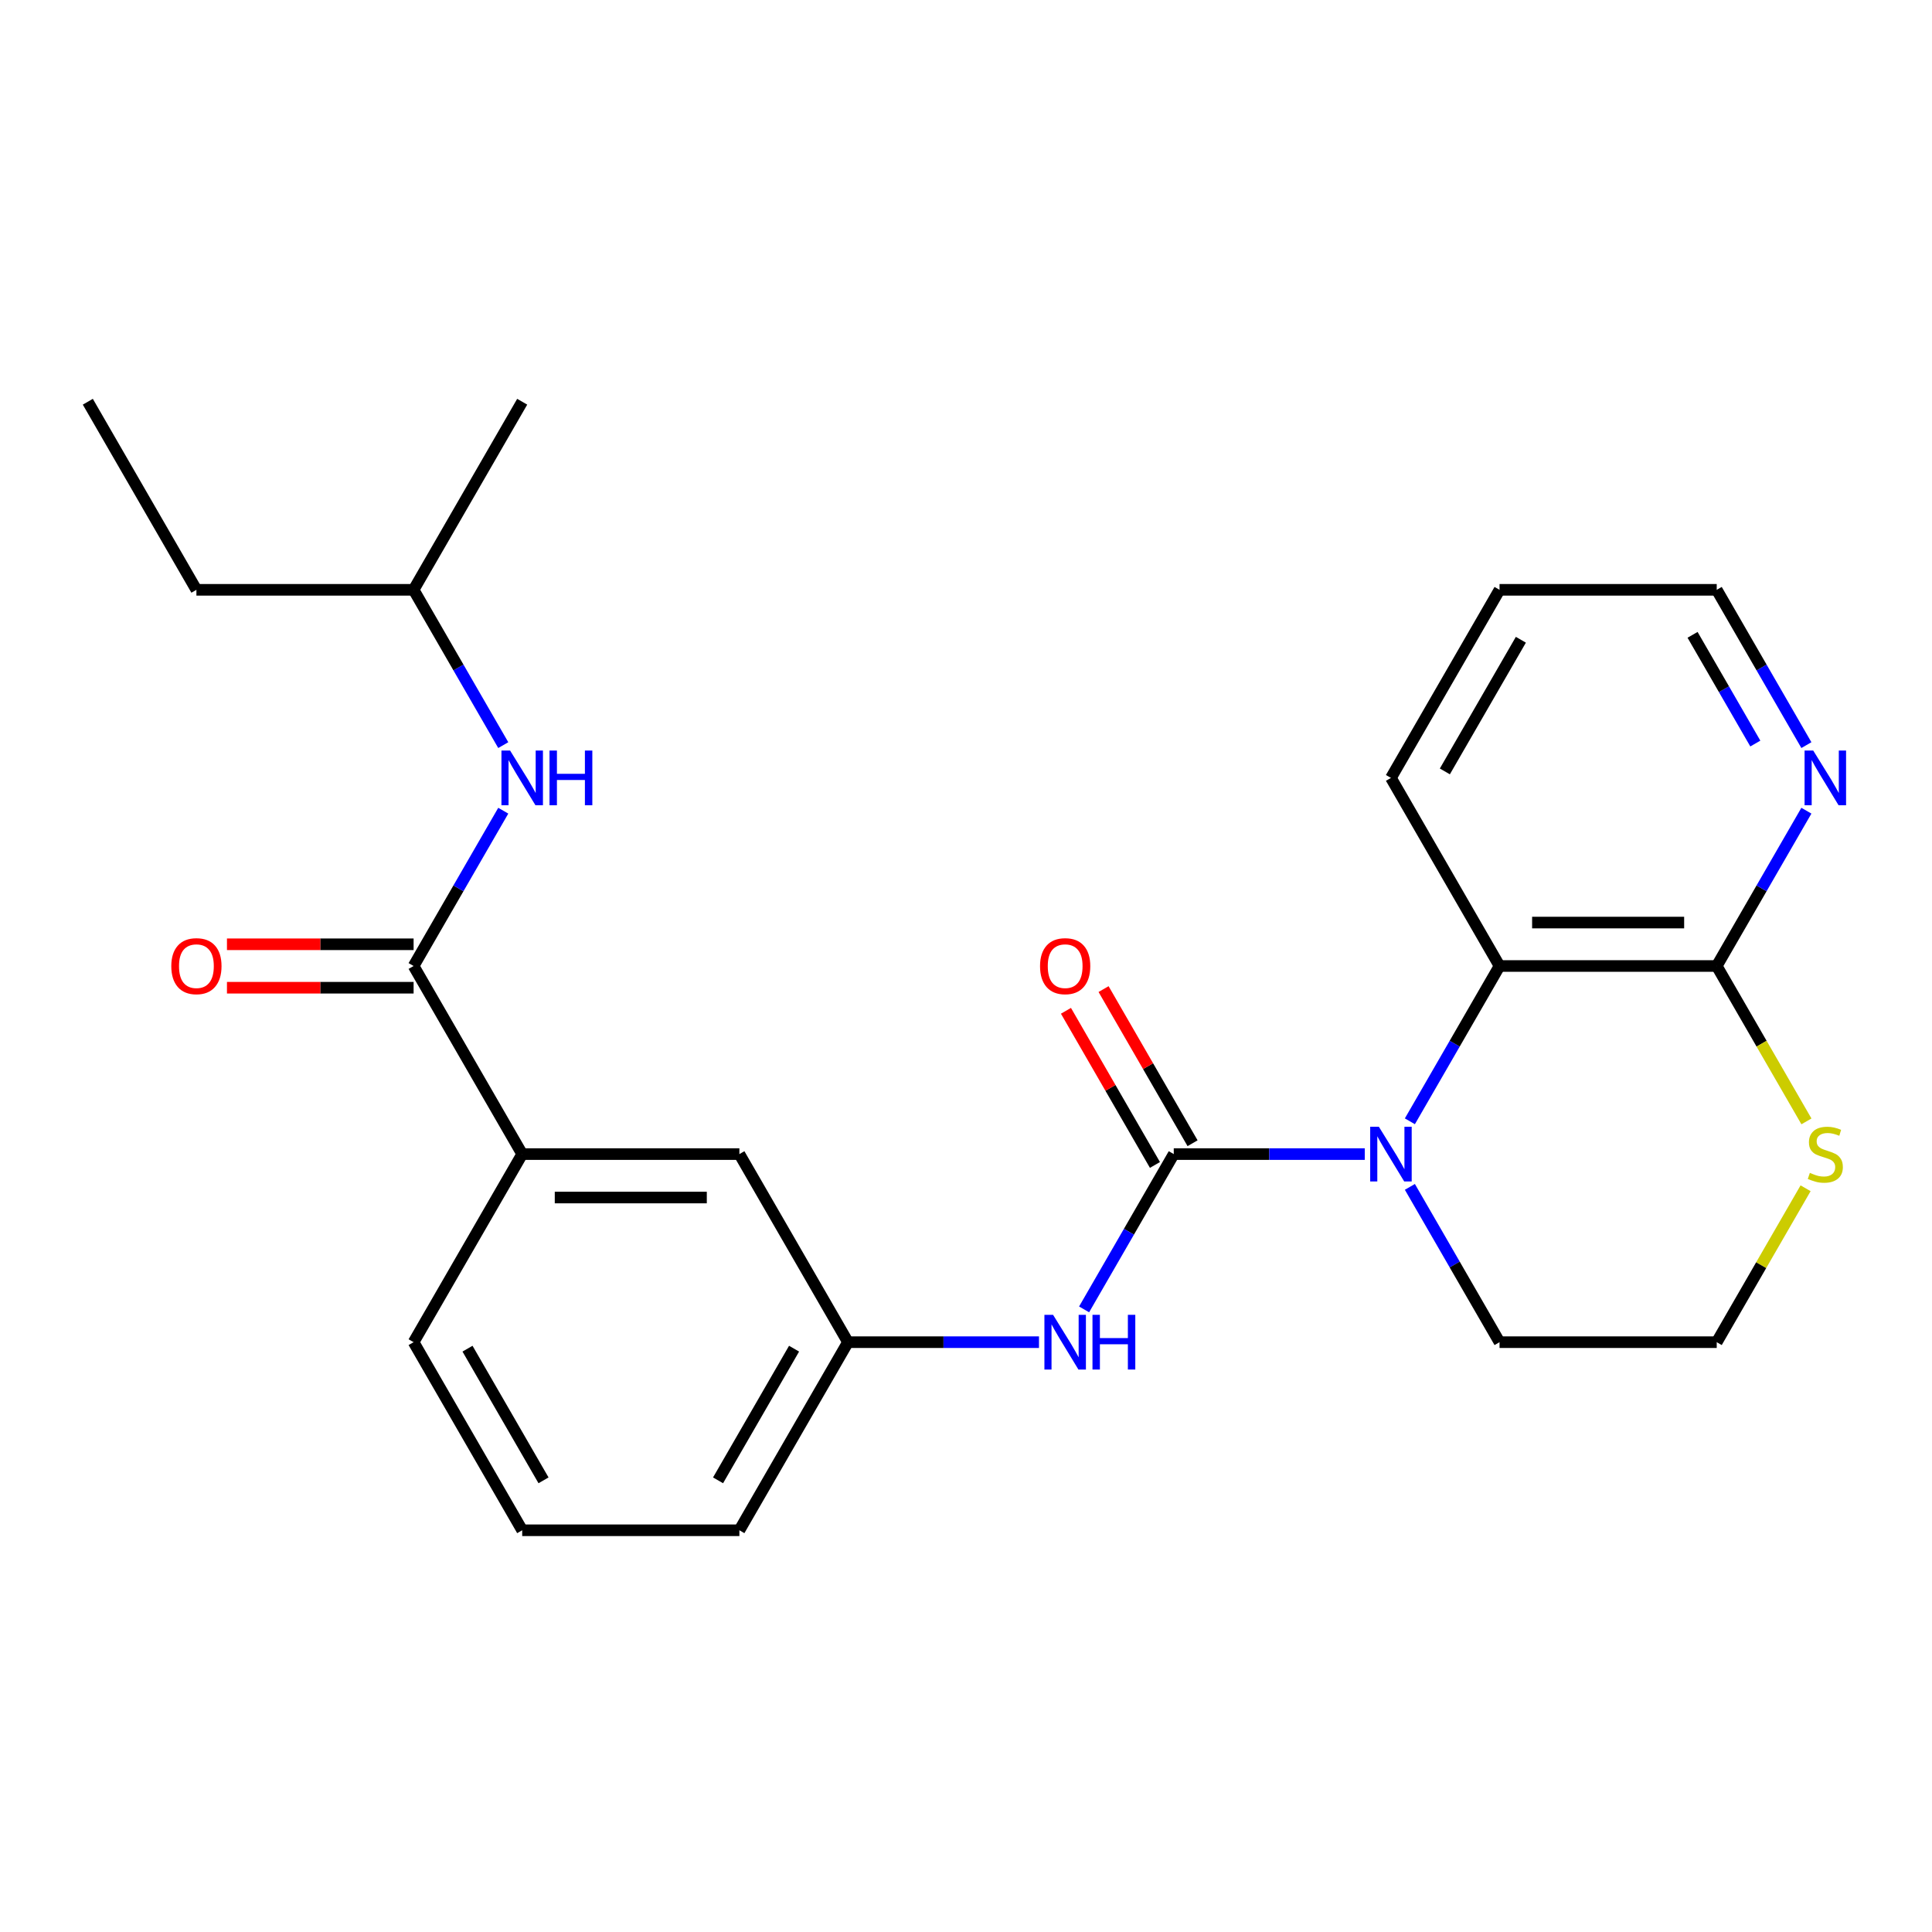 <?xml version='1.0' encoding='iso-8859-1'?>
<svg version='1.1' baseProfile='full'
              xmlns='http://www.w3.org/2000/svg'
                      xmlns:rdkit='http://www.rdkit.org/xml'
                      xmlns:xlink='http://www.w3.org/1999/xlink'
                  xml:space='preserve'
width='1000px' height='1000px' viewBox='0 0 1000 1000'>
<!-- END OF HEADER -->
<rect style='opacity:1.0;fill:#FFFFFF;stroke:none' width='1000' height='1000' x='0' y='0'> </rect>
<path class='bond-0' d='M 607.535,597.355 L 656.968,597.355' style='fill:none;fill-rule:evenodd;stroke:#000000;stroke-width:6px;stroke-linecap:butt;stroke-linejoin:miter;stroke-opacity:1' />
<path class='bond-0' d='M 656.968,597.355 L 706.4,597.355' style='fill:none;fill-rule:evenodd;stroke:#0000FF;stroke-width:6px;stroke-linecap:butt;stroke-linejoin:miter;stroke-opacity:1' />
<path class='bond-4' d='M 607.535,597.355 L 584.33,637.548' style='fill:none;fill-rule:evenodd;stroke:#000000;stroke-width:6px;stroke-linecap:butt;stroke-linejoin:miter;stroke-opacity:1' />
<path class='bond-4' d='M 584.33,637.548 L 561.125,677.74' style='fill:none;fill-rule:evenodd;stroke:#0000FF;stroke-width:6px;stroke-linecap:butt;stroke-linejoin:miter;stroke-opacity:1' />
<path class='bond-8' d='M 617.27,591.734 L 594.238,551.842' style='fill:none;fill-rule:evenodd;stroke:#000000;stroke-width:6px;stroke-linecap:butt;stroke-linejoin:miter;stroke-opacity:1' />
<path class='bond-8' d='M 594.238,551.842 L 571.207,511.95' style='fill:none;fill-rule:evenodd;stroke:#FF0000;stroke-width:6px;stroke-linecap:butt;stroke-linejoin:miter;stroke-opacity:1' />
<path class='bond-8' d='M 597.799,602.976 L 574.767,563.084' style='fill:none;fill-rule:evenodd;stroke:#000000;stroke-width:6px;stroke-linecap:butt;stroke-linejoin:miter;stroke-opacity:1' />
<path class='bond-8' d='M 574.767,563.084 L 551.736,523.191' style='fill:none;fill-rule:evenodd;stroke:#FF0000;stroke-width:6px;stroke-linecap:butt;stroke-linejoin:miter;stroke-opacity:1' />
<path class='bond-1' d='M 729.749,580.385 L 752.954,540.192' style='fill:none;fill-rule:evenodd;stroke:#0000FF;stroke-width:6px;stroke-linecap:butt;stroke-linejoin:miter;stroke-opacity:1' />
<path class='bond-1' d='M 752.954,540.192 L 776.159,500' style='fill:none;fill-rule:evenodd;stroke:#000000;stroke-width:6px;stroke-linecap:butt;stroke-linejoin:miter;stroke-opacity:1' />
<path class='bond-13' d='M 729.749,614.326 L 752.954,654.518' style='fill:none;fill-rule:evenodd;stroke:#0000FF;stroke-width:6px;stroke-linecap:butt;stroke-linejoin:miter;stroke-opacity:1' />
<path class='bond-13' d='M 752.954,654.518 L 776.159,694.71' style='fill:none;fill-rule:evenodd;stroke:#000000;stroke-width:6px;stroke-linecap:butt;stroke-linejoin:miter;stroke-opacity:1' />
<path class='bond-3' d='M 776.159,500 L 888.575,500' style='fill:none;fill-rule:evenodd;stroke:#000000;stroke-width:6px;stroke-linecap:butt;stroke-linejoin:miter;stroke-opacity:1' />
<path class='bond-3' d='M 793.021,477.517 L 871.713,477.517' style='fill:none;fill-rule:evenodd;stroke:#000000;stroke-width:6px;stroke-linecap:butt;stroke-linejoin:miter;stroke-opacity:1' />
<path class='bond-16' d='M 776.159,500 L 719.951,402.645' style='fill:none;fill-rule:evenodd;stroke:#000000;stroke-width:6px;stroke-linecap:butt;stroke-linejoin:miter;stroke-opacity:1' />
<path class='bond-2' d='M 214.079,500 L 270.287,597.355' style='fill:none;fill-rule:evenodd;stroke:#000000;stroke-width:6px;stroke-linecap:butt;stroke-linejoin:miter;stroke-opacity:1' />
<path class='bond-5' d='M 214.079,500 L 237.284,459.808' style='fill:none;fill-rule:evenodd;stroke:#000000;stroke-width:6px;stroke-linecap:butt;stroke-linejoin:miter;stroke-opacity:1' />
<path class='bond-5' d='M 237.284,459.808 L 260.489,419.615' style='fill:none;fill-rule:evenodd;stroke:#0000FF;stroke-width:6px;stroke-linecap:butt;stroke-linejoin:miter;stroke-opacity:1' />
<path class='bond-12' d='M 214.079,488.758 L 165.776,488.758' style='fill:none;fill-rule:evenodd;stroke:#000000;stroke-width:6px;stroke-linecap:butt;stroke-linejoin:miter;stroke-opacity:1' />
<path class='bond-12' d='M 165.776,488.758 L 117.473,488.758' style='fill:none;fill-rule:evenodd;stroke:#FF0000;stroke-width:6px;stroke-linecap:butt;stroke-linejoin:miter;stroke-opacity:1' />
<path class='bond-12' d='M 214.079,511.242 L 165.776,511.242' style='fill:none;fill-rule:evenodd;stroke:#000000;stroke-width:6px;stroke-linecap:butt;stroke-linejoin:miter;stroke-opacity:1' />
<path class='bond-12' d='M 165.776,511.242 L 117.473,511.242' style='fill:none;fill-rule:evenodd;stroke:#FF0000;stroke-width:6px;stroke-linecap:butt;stroke-linejoin:miter;stroke-opacity:1' />
<path class='bond-9' d='M 888.575,500 L 911.78,459.808' style='fill:none;fill-rule:evenodd;stroke:#000000;stroke-width:6px;stroke-linecap:butt;stroke-linejoin:miter;stroke-opacity:1' />
<path class='bond-9' d='M 911.78,459.808 L 934.985,419.615' style='fill:none;fill-rule:evenodd;stroke:#0000FF;stroke-width:6px;stroke-linecap:butt;stroke-linejoin:miter;stroke-opacity:1' />
<path class='bond-25' d='M 888.575,500 L 911.792,540.212' style='fill:none;fill-rule:evenodd;stroke:#000000;stroke-width:6px;stroke-linecap:butt;stroke-linejoin:miter;stroke-opacity:1' />
<path class='bond-25' d='M 911.792,540.212 L 935.008,580.425' style='fill:none;fill-rule:evenodd;stroke:#CCCC00;stroke-width:6px;stroke-linecap:butt;stroke-linejoin:miter;stroke-opacity:1' />
<path class='bond-10' d='M 537.776,694.71 L 488.344,694.71' style='fill:none;fill-rule:evenodd;stroke:#0000FF;stroke-width:6px;stroke-linecap:butt;stroke-linejoin:miter;stroke-opacity:1' />
<path class='bond-10' d='M 488.344,694.71 L 438.911,694.71' style='fill:none;fill-rule:evenodd;stroke:#000000;stroke-width:6px;stroke-linecap:butt;stroke-linejoin:miter;stroke-opacity:1' />
<path class='bond-15' d='M 260.489,385.674 L 237.284,345.482' style='fill:none;fill-rule:evenodd;stroke:#0000FF;stroke-width:6px;stroke-linecap:butt;stroke-linejoin:miter;stroke-opacity:1' />
<path class='bond-15' d='M 237.284,345.482 L 214.079,305.29' style='fill:none;fill-rule:evenodd;stroke:#000000;stroke-width:6px;stroke-linecap:butt;stroke-linejoin:miter;stroke-opacity:1' />
<path class='bond-6' d='M 270.287,597.355 L 382.703,597.355' style='fill:none;fill-rule:evenodd;stroke:#000000;stroke-width:6px;stroke-linecap:butt;stroke-linejoin:miter;stroke-opacity:1' />
<path class='bond-6' d='M 287.149,619.838 L 365.84,619.838' style='fill:none;fill-rule:evenodd;stroke:#000000;stroke-width:6px;stroke-linecap:butt;stroke-linejoin:miter;stroke-opacity:1' />
<path class='bond-26' d='M 270.287,597.355 L 214.079,694.71' style='fill:none;fill-rule:evenodd;stroke:#000000;stroke-width:6px;stroke-linecap:butt;stroke-linejoin:miter;stroke-opacity:1' />
<path class='bond-7' d='M 934.569,615.046 L 911.572,654.878' style='fill:none;fill-rule:evenodd;stroke:#CCCC00;stroke-width:6px;stroke-linecap:butt;stroke-linejoin:miter;stroke-opacity:1' />
<path class='bond-7' d='M 911.572,654.878 L 888.575,694.71' style='fill:none;fill-rule:evenodd;stroke:#000000;stroke-width:6px;stroke-linecap:butt;stroke-linejoin:miter;stroke-opacity:1' />
<path class='bond-27' d='M 934.985,385.674 L 911.78,345.482' style='fill:none;fill-rule:evenodd;stroke:#0000FF;stroke-width:6px;stroke-linecap:butt;stroke-linejoin:miter;stroke-opacity:1' />
<path class='bond-27' d='M 911.78,345.482 L 888.575,305.29' style='fill:none;fill-rule:evenodd;stroke:#000000;stroke-width:6px;stroke-linecap:butt;stroke-linejoin:miter;stroke-opacity:1' />
<path class='bond-27' d='M 908.553,384.858 L 892.309,356.724' style='fill:none;fill-rule:evenodd;stroke:#0000FF;stroke-width:6px;stroke-linecap:butt;stroke-linejoin:miter;stroke-opacity:1' />
<path class='bond-27' d='M 892.309,356.724 L 876.065,328.589' style='fill:none;fill-rule:evenodd;stroke:#000000;stroke-width:6px;stroke-linecap:butt;stroke-linejoin:miter;stroke-opacity:1' />
<path class='bond-11' d='M 438.911,694.71 L 382.703,597.355' style='fill:none;fill-rule:evenodd;stroke:#000000;stroke-width:6px;stroke-linecap:butt;stroke-linejoin:miter;stroke-opacity:1' />
<path class='bond-20' d='M 438.911,694.71 L 382.703,792.065' style='fill:none;fill-rule:evenodd;stroke:#000000;stroke-width:6px;stroke-linecap:butt;stroke-linejoin:miter;stroke-opacity:1' />
<path class='bond-20' d='M 411.008,698.072 L 371.663,766.221' style='fill:none;fill-rule:evenodd;stroke:#000000;stroke-width:6px;stroke-linecap:butt;stroke-linejoin:miter;stroke-opacity:1' />
<path class='bond-14' d='M 776.159,694.71 L 888.575,694.71' style='fill:none;fill-rule:evenodd;stroke:#000000;stroke-width:6px;stroke-linecap:butt;stroke-linejoin:miter;stroke-opacity:1' />
<path class='bond-21' d='M 214.079,305.29 L 101.663,305.29' style='fill:none;fill-rule:evenodd;stroke:#000000;stroke-width:6px;stroke-linecap:butt;stroke-linejoin:miter;stroke-opacity:1' />
<path class='bond-22' d='M 214.079,305.29 L 270.287,207.935' style='fill:none;fill-rule:evenodd;stroke:#000000;stroke-width:6px;stroke-linecap:butt;stroke-linejoin:miter;stroke-opacity:1' />
<path class='bond-23' d='M 719.951,402.645 L 776.159,305.29' style='fill:none;fill-rule:evenodd;stroke:#000000;stroke-width:6px;stroke-linecap:butt;stroke-linejoin:miter;stroke-opacity:1' />
<path class='bond-23' d='M 747.853,399.283 L 787.199,331.135' style='fill:none;fill-rule:evenodd;stroke:#000000;stroke-width:6px;stroke-linecap:butt;stroke-linejoin:miter;stroke-opacity:1' />
<path class='bond-17' d='M 214.079,694.71 L 270.287,792.065' style='fill:none;fill-rule:evenodd;stroke:#000000;stroke-width:6px;stroke-linecap:butt;stroke-linejoin:miter;stroke-opacity:1' />
<path class='bond-17' d='M 241.981,698.072 L 281.326,766.221' style='fill:none;fill-rule:evenodd;stroke:#000000;stroke-width:6px;stroke-linecap:butt;stroke-linejoin:miter;stroke-opacity:1' />
<path class='bond-18' d='M 270.287,792.065 L 382.703,792.065' style='fill:none;fill-rule:evenodd;stroke:#000000;stroke-width:6px;stroke-linecap:butt;stroke-linejoin:miter;stroke-opacity:1' />
<path class='bond-19' d='M 888.575,305.29 L 776.159,305.29' style='fill:none;fill-rule:evenodd;stroke:#000000;stroke-width:6px;stroke-linecap:butt;stroke-linejoin:miter;stroke-opacity:1' />
<path class='bond-24' d='M 101.663,305.29 L 45.455,207.935' style='fill:none;fill-rule:evenodd;stroke:#000000;stroke-width:6px;stroke-linecap:butt;stroke-linejoin:miter;stroke-opacity:1' />
<path  class='atom-1' d='M 713.691 583.195
L 722.971 598.195
Q 723.891 599.675, 725.371 602.355
Q 726.851 605.035, 726.931 605.195
L 726.931 583.195
L 730.691 583.195
L 730.691 611.515
L 726.811 611.515
L 716.851 595.115
Q 715.691 593.195, 714.451 590.995
Q 713.251 588.795, 712.891 588.115
L 712.891 611.515
L 709.211 611.515
L 709.211 583.195
L 713.691 583.195
' fill='#0000FF'/>
<path  class='atom-5' d='M 545.067 680.55
L 554.347 695.55
Q 555.267 697.03, 556.747 699.71
Q 558.227 702.39, 558.307 702.55
L 558.307 680.55
L 562.067 680.55
L 562.067 708.87
L 558.187 708.87
L 548.227 692.47
Q 547.067 690.55, 545.827 688.35
Q 544.627 686.15, 544.267 685.47
L 544.267 708.87
L 540.587 708.87
L 540.587 680.55
L 545.067 680.55
' fill='#0000FF'/>
<path  class='atom-5' d='M 565.467 680.55
L 569.307 680.55
L 569.307 692.59
L 583.787 692.59
L 583.787 680.55
L 587.627 680.55
L 587.627 708.87
L 583.787 708.87
L 583.787 695.79
L 569.307 695.79
L 569.307 708.87
L 565.467 708.87
L 565.467 680.55
' fill='#0000FF'/>
<path  class='atom-6' d='M 264.027 388.485
L 273.307 403.485
Q 274.227 404.965, 275.707 407.645
Q 277.187 410.325, 277.267 410.485
L 277.267 388.485
L 281.027 388.485
L 281.027 416.805
L 277.147 416.805
L 267.187 400.405
Q 266.027 398.485, 264.787 396.285
Q 263.587 394.085, 263.227 393.405
L 263.227 416.805
L 259.547 416.805
L 259.547 388.485
L 264.027 388.485
' fill='#0000FF'/>
<path  class='atom-6' d='M 284.427 388.485
L 288.267 388.485
L 288.267 400.525
L 302.747 400.525
L 302.747 388.485
L 306.587 388.485
L 306.587 416.805
L 302.747 416.805
L 302.747 403.725
L 288.267 403.725
L 288.267 416.805
L 284.427 416.805
L 284.427 388.485
' fill='#0000FF'/>
<path  class='atom-8' d='M 936.783 607.075
Q 937.103 607.195, 938.423 607.755
Q 939.743 608.315, 941.183 608.675
Q 942.663 608.995, 944.103 608.995
Q 946.783 608.995, 948.343 607.715
Q 949.903 606.395, 949.903 604.115
Q 949.903 602.555, 949.103 601.595
Q 948.343 600.635, 947.143 600.115
Q 945.943 599.595, 943.943 598.995
Q 941.423 598.235, 939.903 597.515
Q 938.423 596.795, 937.343 595.275
Q 936.303 593.755, 936.303 591.195
Q 936.303 587.635, 938.703 585.435
Q 941.143 583.235, 945.943 583.235
Q 949.223 583.235, 952.943 584.795
L 952.023 587.875
Q 948.623 586.475, 946.063 586.475
Q 943.303 586.475, 941.783 587.635
Q 940.263 588.755, 940.303 590.715
Q 940.303 592.235, 941.063 593.155
Q 941.863 594.075, 942.983 594.595
Q 944.143 595.115, 946.063 595.715
Q 948.623 596.515, 950.143 597.315
Q 951.663 598.115, 952.743 599.755
Q 953.863 601.355, 953.863 604.115
Q 953.863 608.035, 951.223 610.155
Q 948.623 612.235, 944.263 612.235
Q 941.743 612.235, 939.823 611.675
Q 937.943 611.155, 935.703 610.235
L 936.783 607.075
' fill='#CCCC00'/>
<path  class='atom-9' d='M 538.327 500.08
Q 538.327 493.28, 541.687 489.48
Q 545.047 485.68, 551.327 485.68
Q 557.607 485.68, 560.967 489.48
Q 564.327 493.28, 564.327 500.08
Q 564.327 506.96, 560.927 510.88
Q 557.527 514.76, 551.327 514.76
Q 545.087 514.76, 541.687 510.88
Q 538.327 507, 538.327 500.08
M 551.327 511.56
Q 555.647 511.56, 557.967 508.68
Q 560.327 505.76, 560.327 500.08
Q 560.327 494.52, 557.967 491.72
Q 555.647 488.88, 551.327 488.88
Q 547.007 488.88, 544.647 491.68
Q 542.327 494.48, 542.327 500.08
Q 542.327 505.8, 544.647 508.68
Q 547.007 511.56, 551.327 511.56
' fill='#FF0000'/>
<path  class='atom-10' d='M 938.523 388.485
L 947.803 403.485
Q 948.723 404.965, 950.203 407.645
Q 951.683 410.325, 951.763 410.485
L 951.763 388.485
L 955.523 388.485
L 955.523 416.805
L 951.643 416.805
L 941.683 400.405
Q 940.523 398.485, 939.283 396.285
Q 938.083 394.085, 937.723 393.405
L 937.723 416.805
L 934.043 416.805
L 934.043 388.485
L 938.523 388.485
' fill='#0000FF'/>
<path  class='atom-13' d='M 88.663 500.08
Q 88.663 493.28, 92.023 489.48
Q 95.383 485.68, 101.663 485.68
Q 107.943 485.68, 111.303 489.48
Q 114.663 493.28, 114.663 500.08
Q 114.663 506.96, 111.263 510.88
Q 107.863 514.76, 101.663 514.76
Q 95.423 514.76, 92.023 510.88
Q 88.663 507, 88.663 500.08
M 101.663 511.56
Q 105.983 511.56, 108.303 508.68
Q 110.663 505.76, 110.663 500.08
Q 110.663 494.52, 108.303 491.72
Q 105.983 488.88, 101.663 488.88
Q 97.343 488.88, 94.983 491.68
Q 92.663 494.48, 92.663 500.08
Q 92.663 505.8, 94.983 508.68
Q 97.343 511.56, 101.663 511.56
' fill='#FF0000'/>
</svg>
